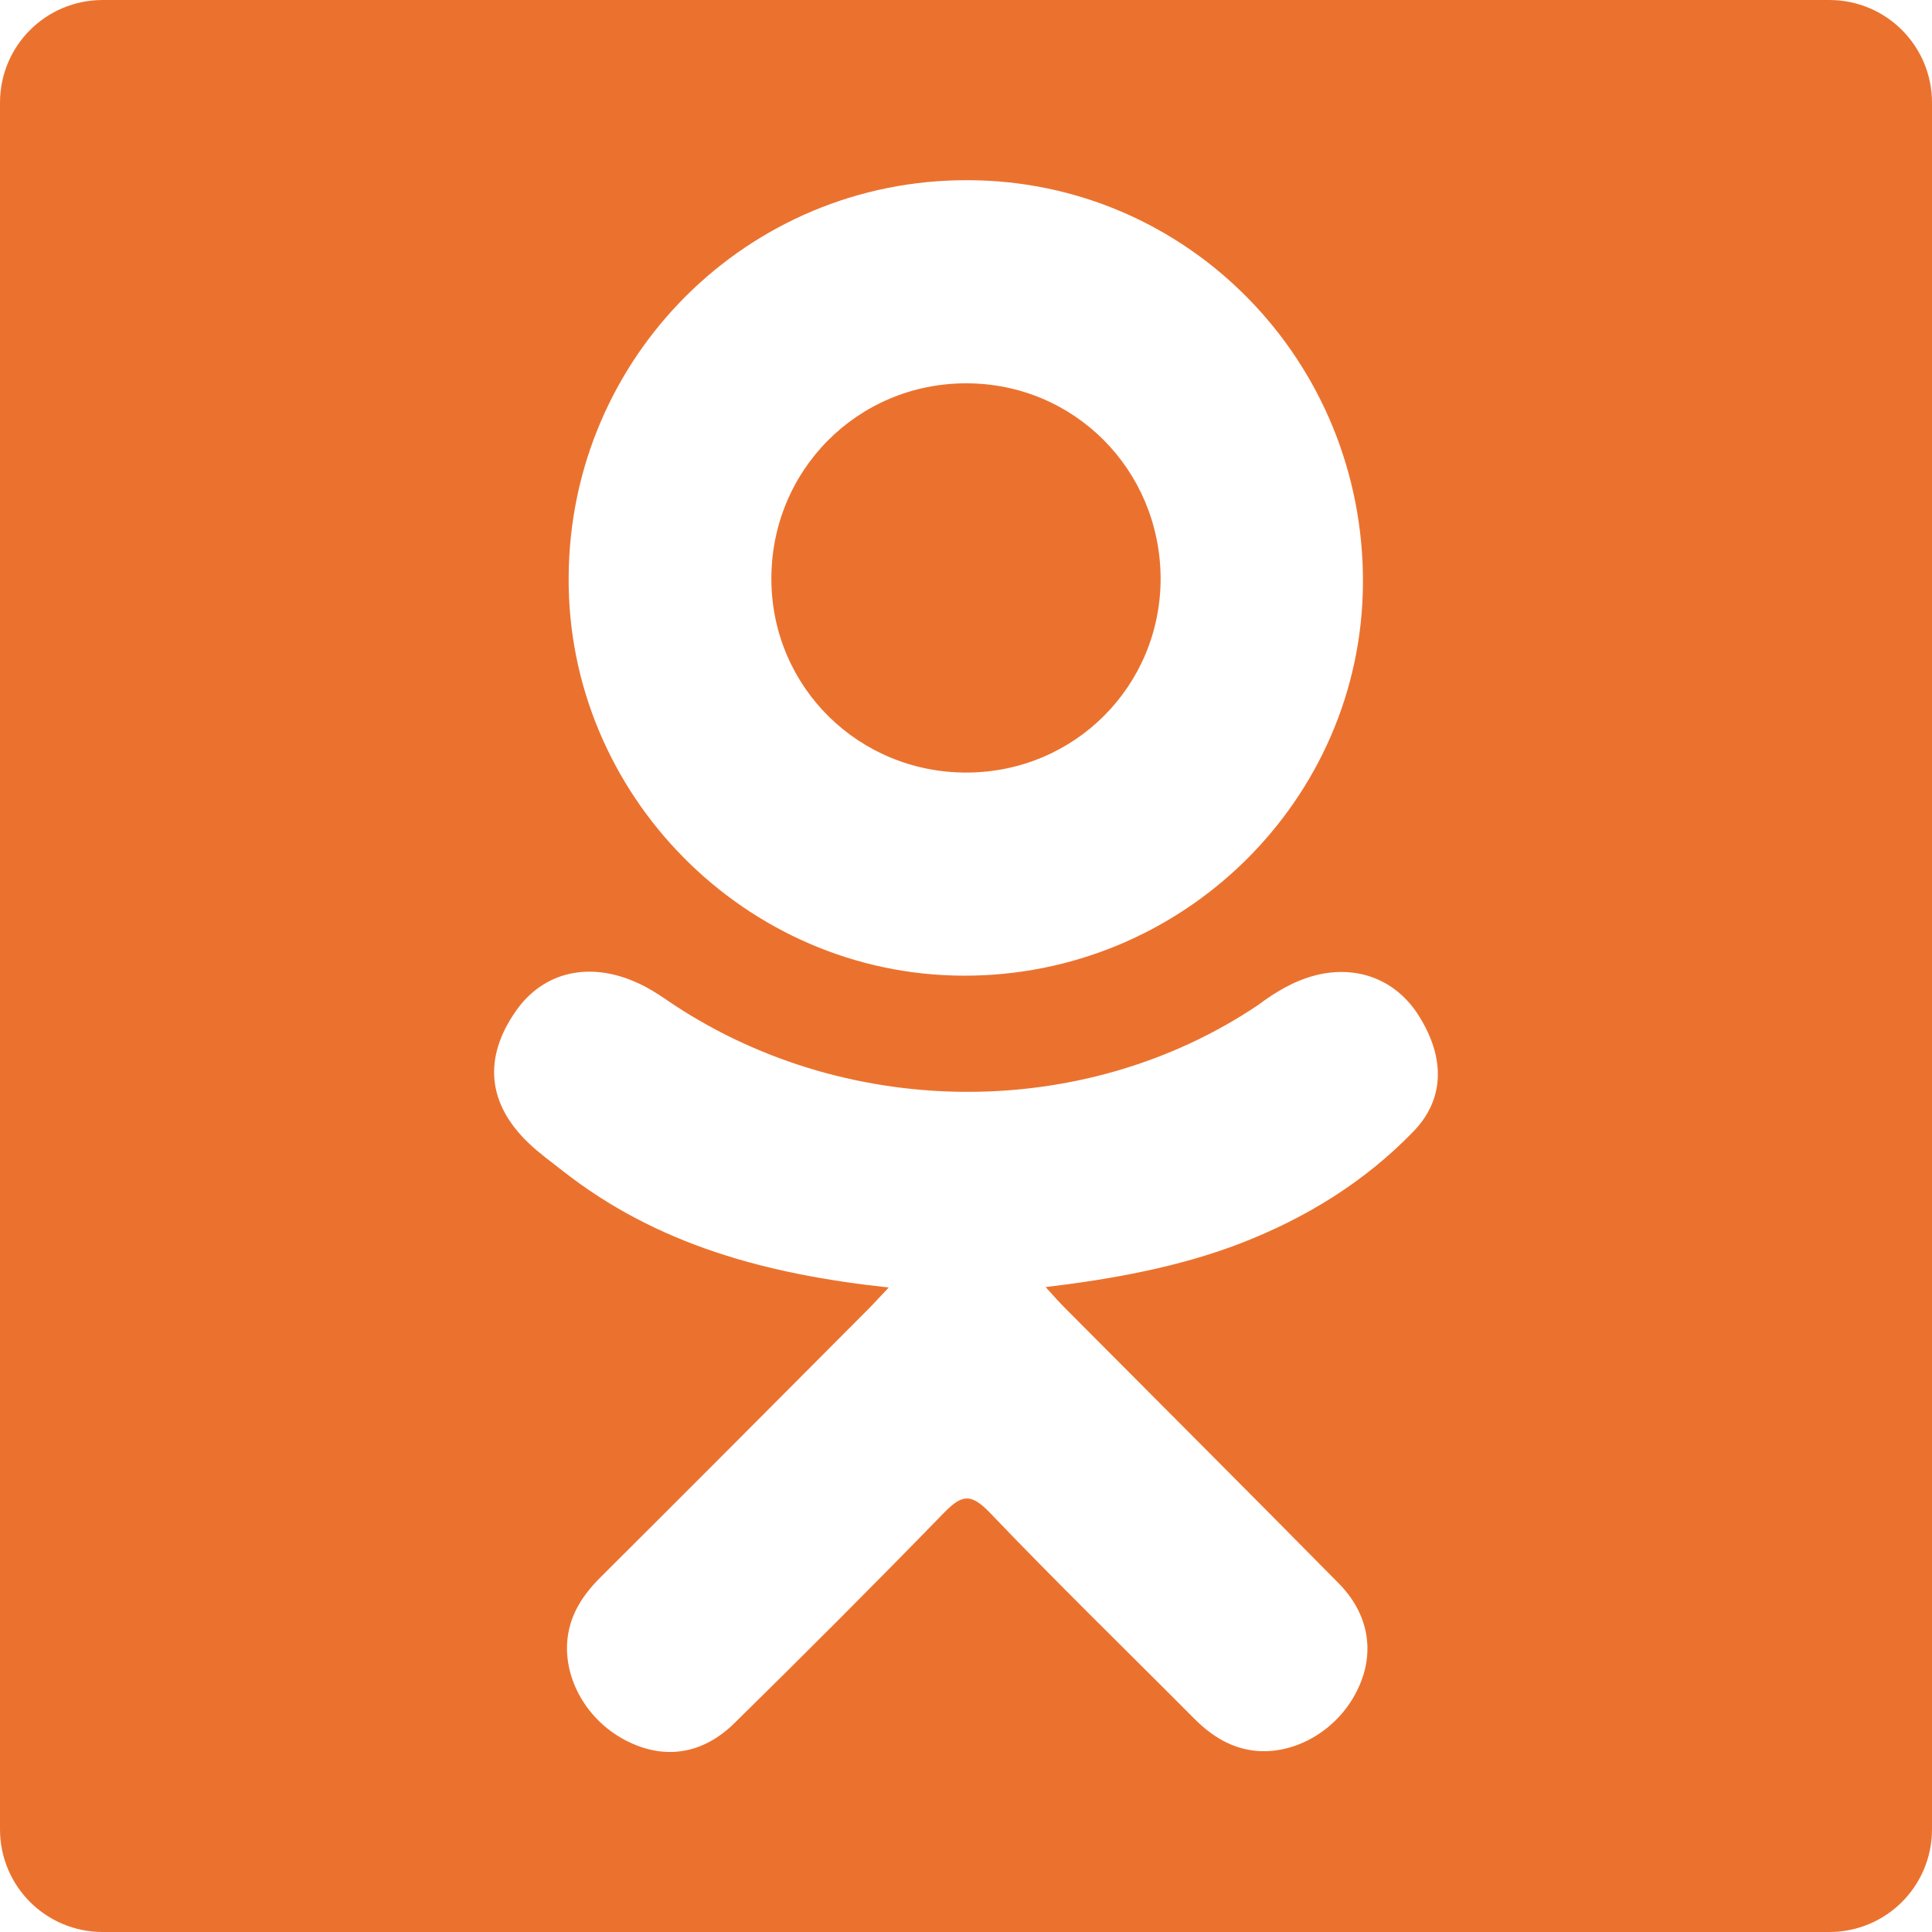 <?xml version="1.0" encoding="UTF-8"?>
<!DOCTYPE svg PUBLIC "-//W3C//DTD SVG 1.1//EN" "http://www.w3.org/Graphics/SVG/1.1/DTD/svg11.dtd">
<!-- Creator: CorelDRAW 2017 -->
<svg xmlns="http://www.w3.org/2000/svg" xml:space="preserve" width="40px" height="40px" version="1.1" style="shape-rendering:geometricPrecision; text-rendering:geometricPrecision; image-rendering:optimizeQuality; fill-rule:evenodd; clip-rule:evenodd"
viewBox="0 0 4.889 4.889"
 xmlns:xlink="http://www.w3.org/1999/xlink">
 <defs>
  <style type="text/css">
   <![CDATA[
    .fil0 {fill:#EB722E}
   ]]>
  </style>
 </defs>
 <g id="Слой_x0020_1">
  <g id="_1978428646656">
   <path class="fil0" d="M2.447 1.955c0.273,-0.001 0.491,-0.22 0.49,-0.493 -0.002,-0.274 -0.219,-0.492 -0.492,-0.492 -0.276,0 -0.495,0.222 -0.493,0.498 0.002,0.272 0.222,0.488 0.495,0.487z"/>
   <path class="fil0" d="M4.629 0l-4.369 0c-0.144,0 -0.26,0.116 -0.26,0.26l0 4.369c0,0.144 0.116,0.26 0.26,0.26l4.369 0c0.144,0 0.26,-0.116 0.26,-0.26l0 -4.369c0,-0.144 -0.116,-0.26 -0.26,-0.26zm-2.18 0.456c0.556,0.001 1.003,0.457 1,1.02 -0.003,0.549 -0.457,0.995 -1.012,0.993 -0.55,-0.002 -1.002,-0.458 -0.998,-1.009 0.003,-0.557 0.454,-1.006 1.01,-1.004zm1.127 2.408c-0.123,0.127 -0.271,0.218 -0.436,0.282 -0.155,0.06 -0.326,0.091 -0.494,0.111 0.025,0.028 0.037,0.041 0.053,0.057 0.229,0.23 0.459,0.46 0.687,0.691 0.078,0.078 0.094,0.176 0.051,0.267 -0.046,0.1 -0.151,0.166 -0.254,0.159 -0.065,-0.005 -0.116,-0.037 -0.161,-0.082 -0.173,-0.174 -0.349,-0.345 -0.518,-0.522 -0.05,-0.052 -0.073,-0.042 -0.117,0.003 -0.174,0.179 -0.35,0.355 -0.528,0.53 -0.08,0.079 -0.175,0.093 -0.268,0.048 -0.098,-0.047 -0.161,-0.148 -0.156,-0.249 0.004,-0.068 0.037,-0.12 0.084,-0.167 0.227,-0.226 0.453,-0.453 0.679,-0.68 0.015,-0.015 0.029,-0.031 0.051,-0.054 -0.309,-0.033 -0.587,-0.108 -0.825,-0.295 -0.029,-0.023 -0.06,-0.045 -0.087,-0.071 -0.104,-0.1 -0.114,-0.215 -0.032,-0.333 0.07,-0.101 0.189,-0.128 0.312,-0.07 0.024,0.011 0.046,0.025 0.068,0.04 0.444,0.305 1.053,0.314 1.499,0.014 0.044,-0.033 0.091,-0.061 0.145,-0.075 0.107,-0.027 0.206,0.012 0.263,0.105 0.065,0.105 0.064,0.209 -0.016,0.291z"/>
  </g>
 </g>
</svg>
